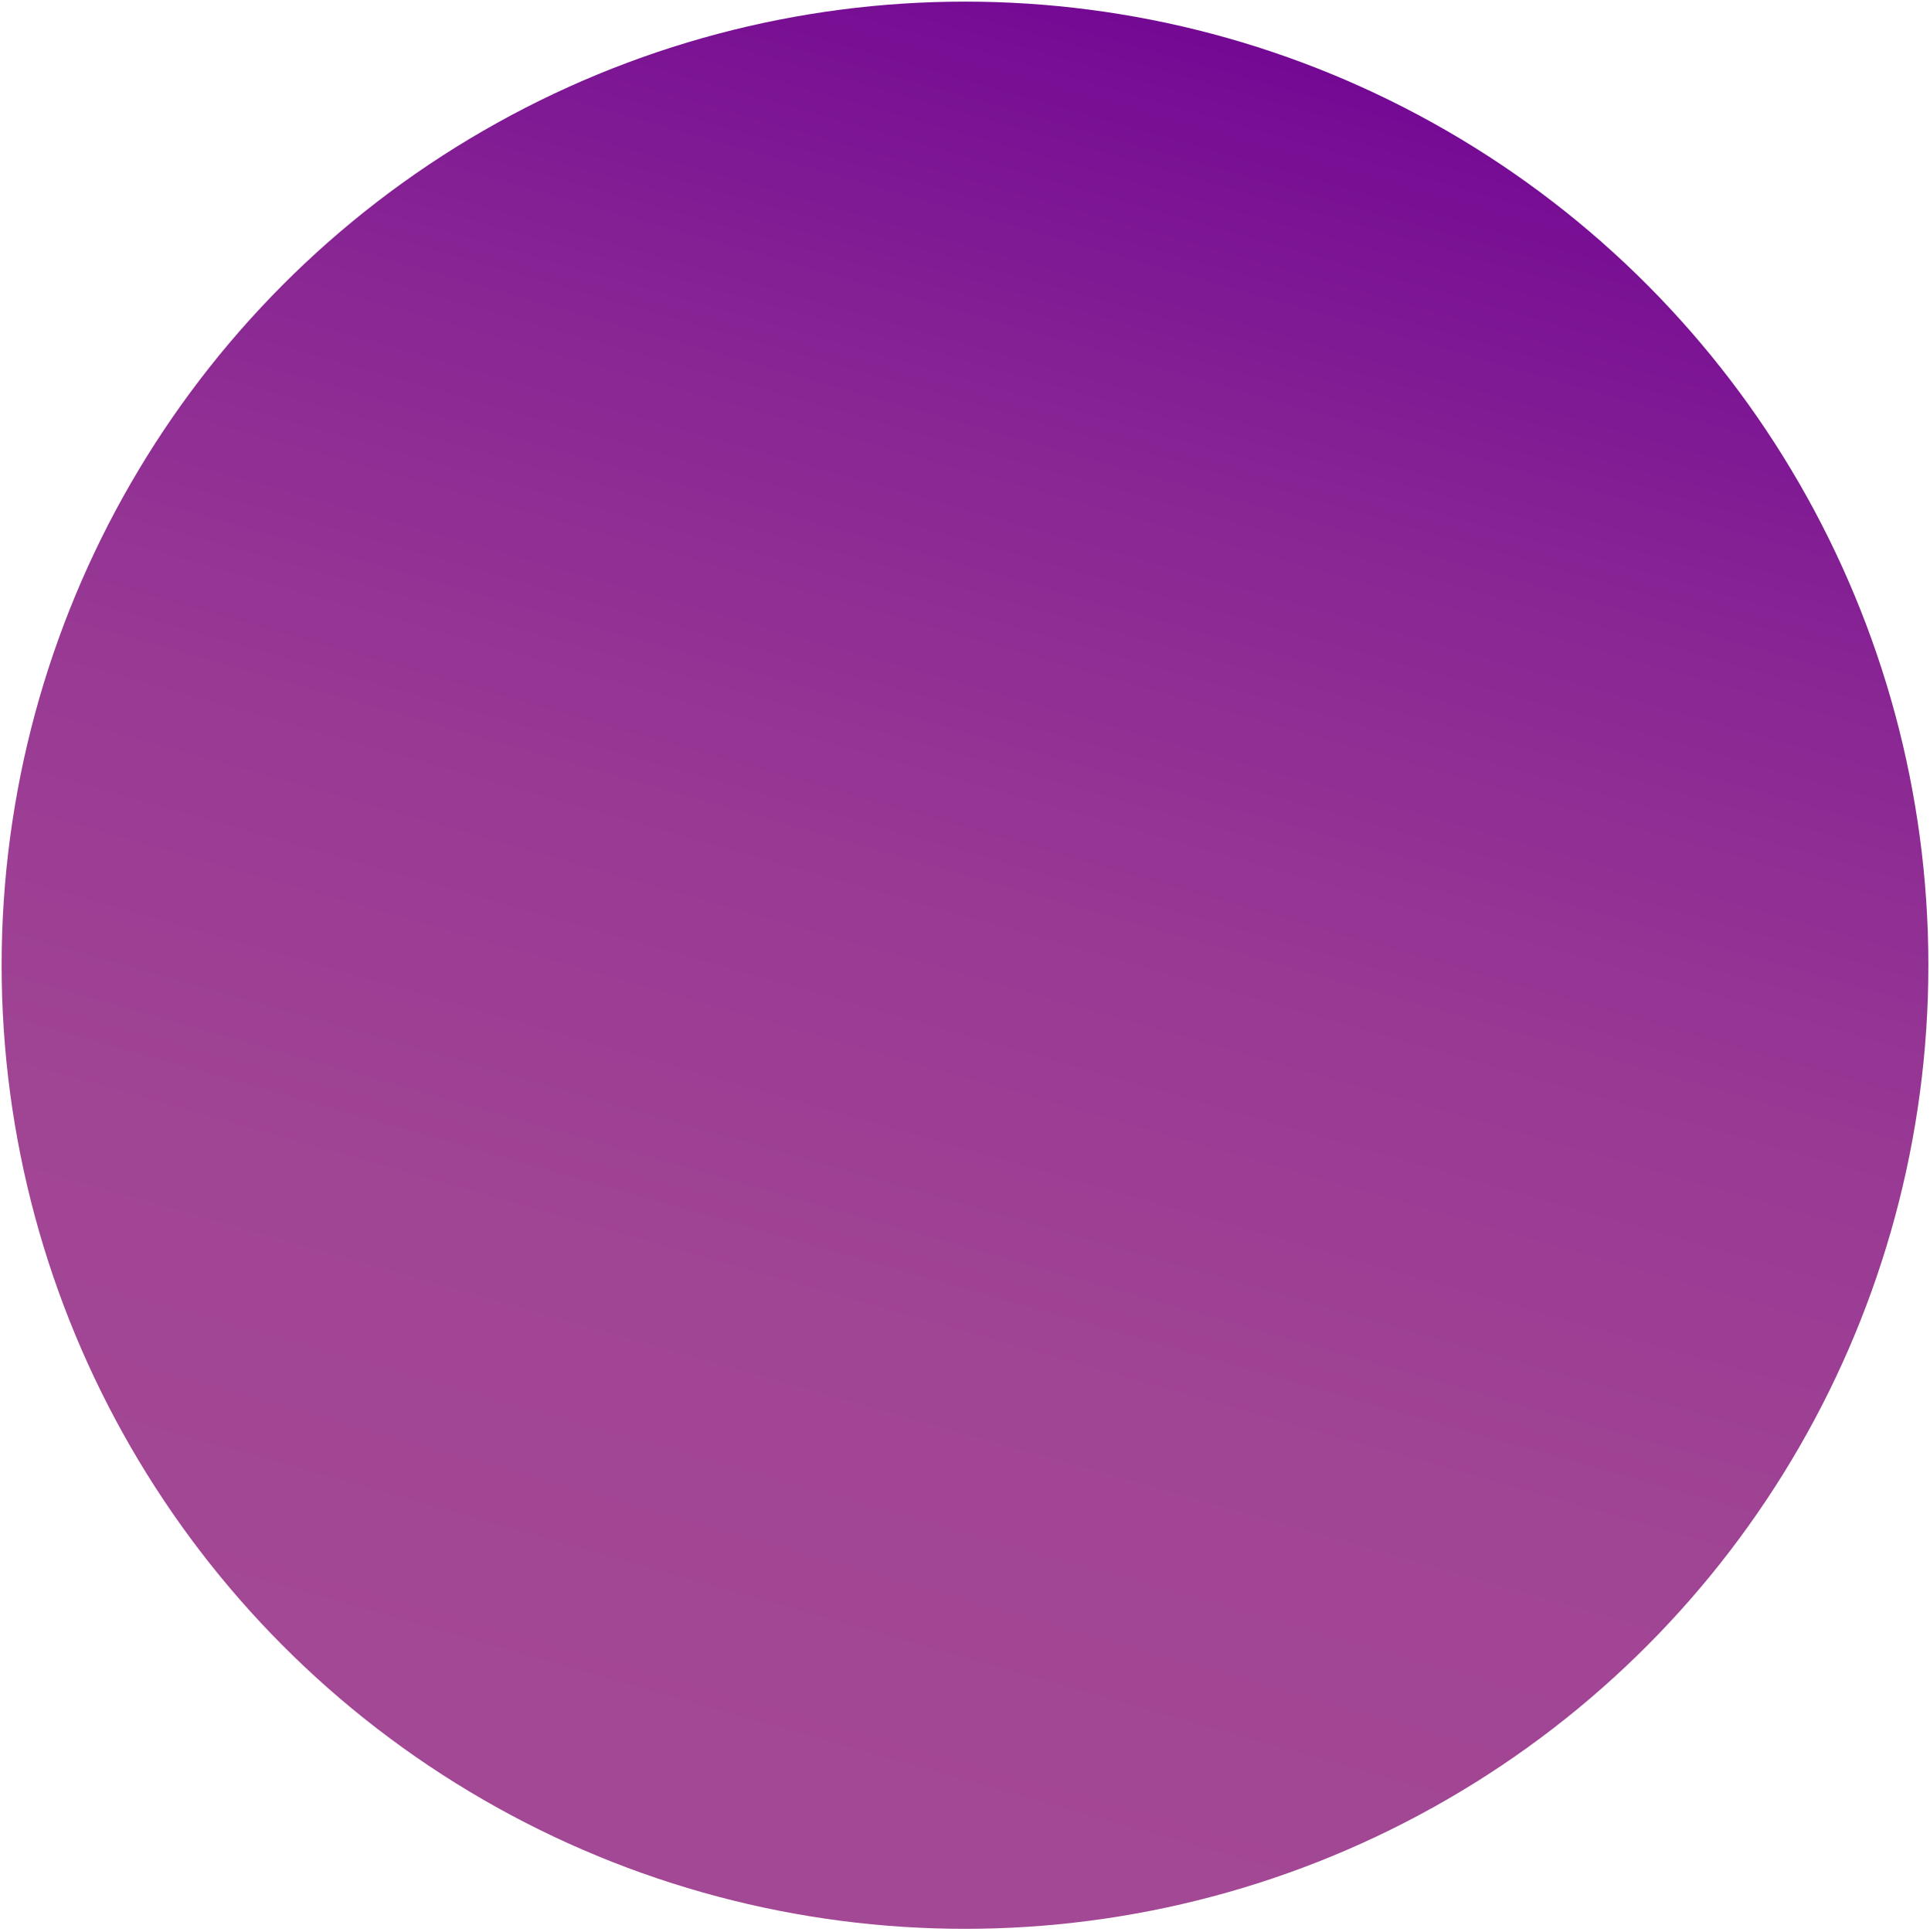 <?xml version="1.0" encoding="utf-8"?>
<!-- Generator: Adobe Illustrator 25.3.1, SVG Export Plug-In . SVG Version: 6.00 Build 0)  -->
<svg version="1.1" id="Layer_1" xmlns="http://www.w3.org/2000/svg" xmlns:xlink="http://www.w3.org/1999/xlink" x="0px" y="0px"
	 viewBox="0 0 119.2 119.3" style="enable-background:new 0 0 119.2 119.3;" xml:space="preserve">
<style type="text/css">
	.st0{fill:url(#SVGID_1_);}
</style>
<g>
	
		<linearGradient id="SVGID_1_" gradientUnits="userSpaceOnUse" x1="45.38" y1="11.552" x2="77.947" y2="126.041" gradientTransform="matrix(1 0 0 -1 0 121.2)">
		<stop  offset="0" style="stop-color:#A34894"/>
		<stop  offset="0.244" style="stop-color:#A04494"/>
		<stop  offset="0.476" style="stop-color:#983994"/>
		<stop  offset="0.702" style="stop-color:#892694"/>
		<stop  offset="0.924" style="stop-color:#750B94"/>
		<stop  offset="1" style="stop-color:#6D0094"/>
	</linearGradient>
	<circle class="st0" cx="59.6" cy="59.6" r="59.5"/>
</g>
</svg>
